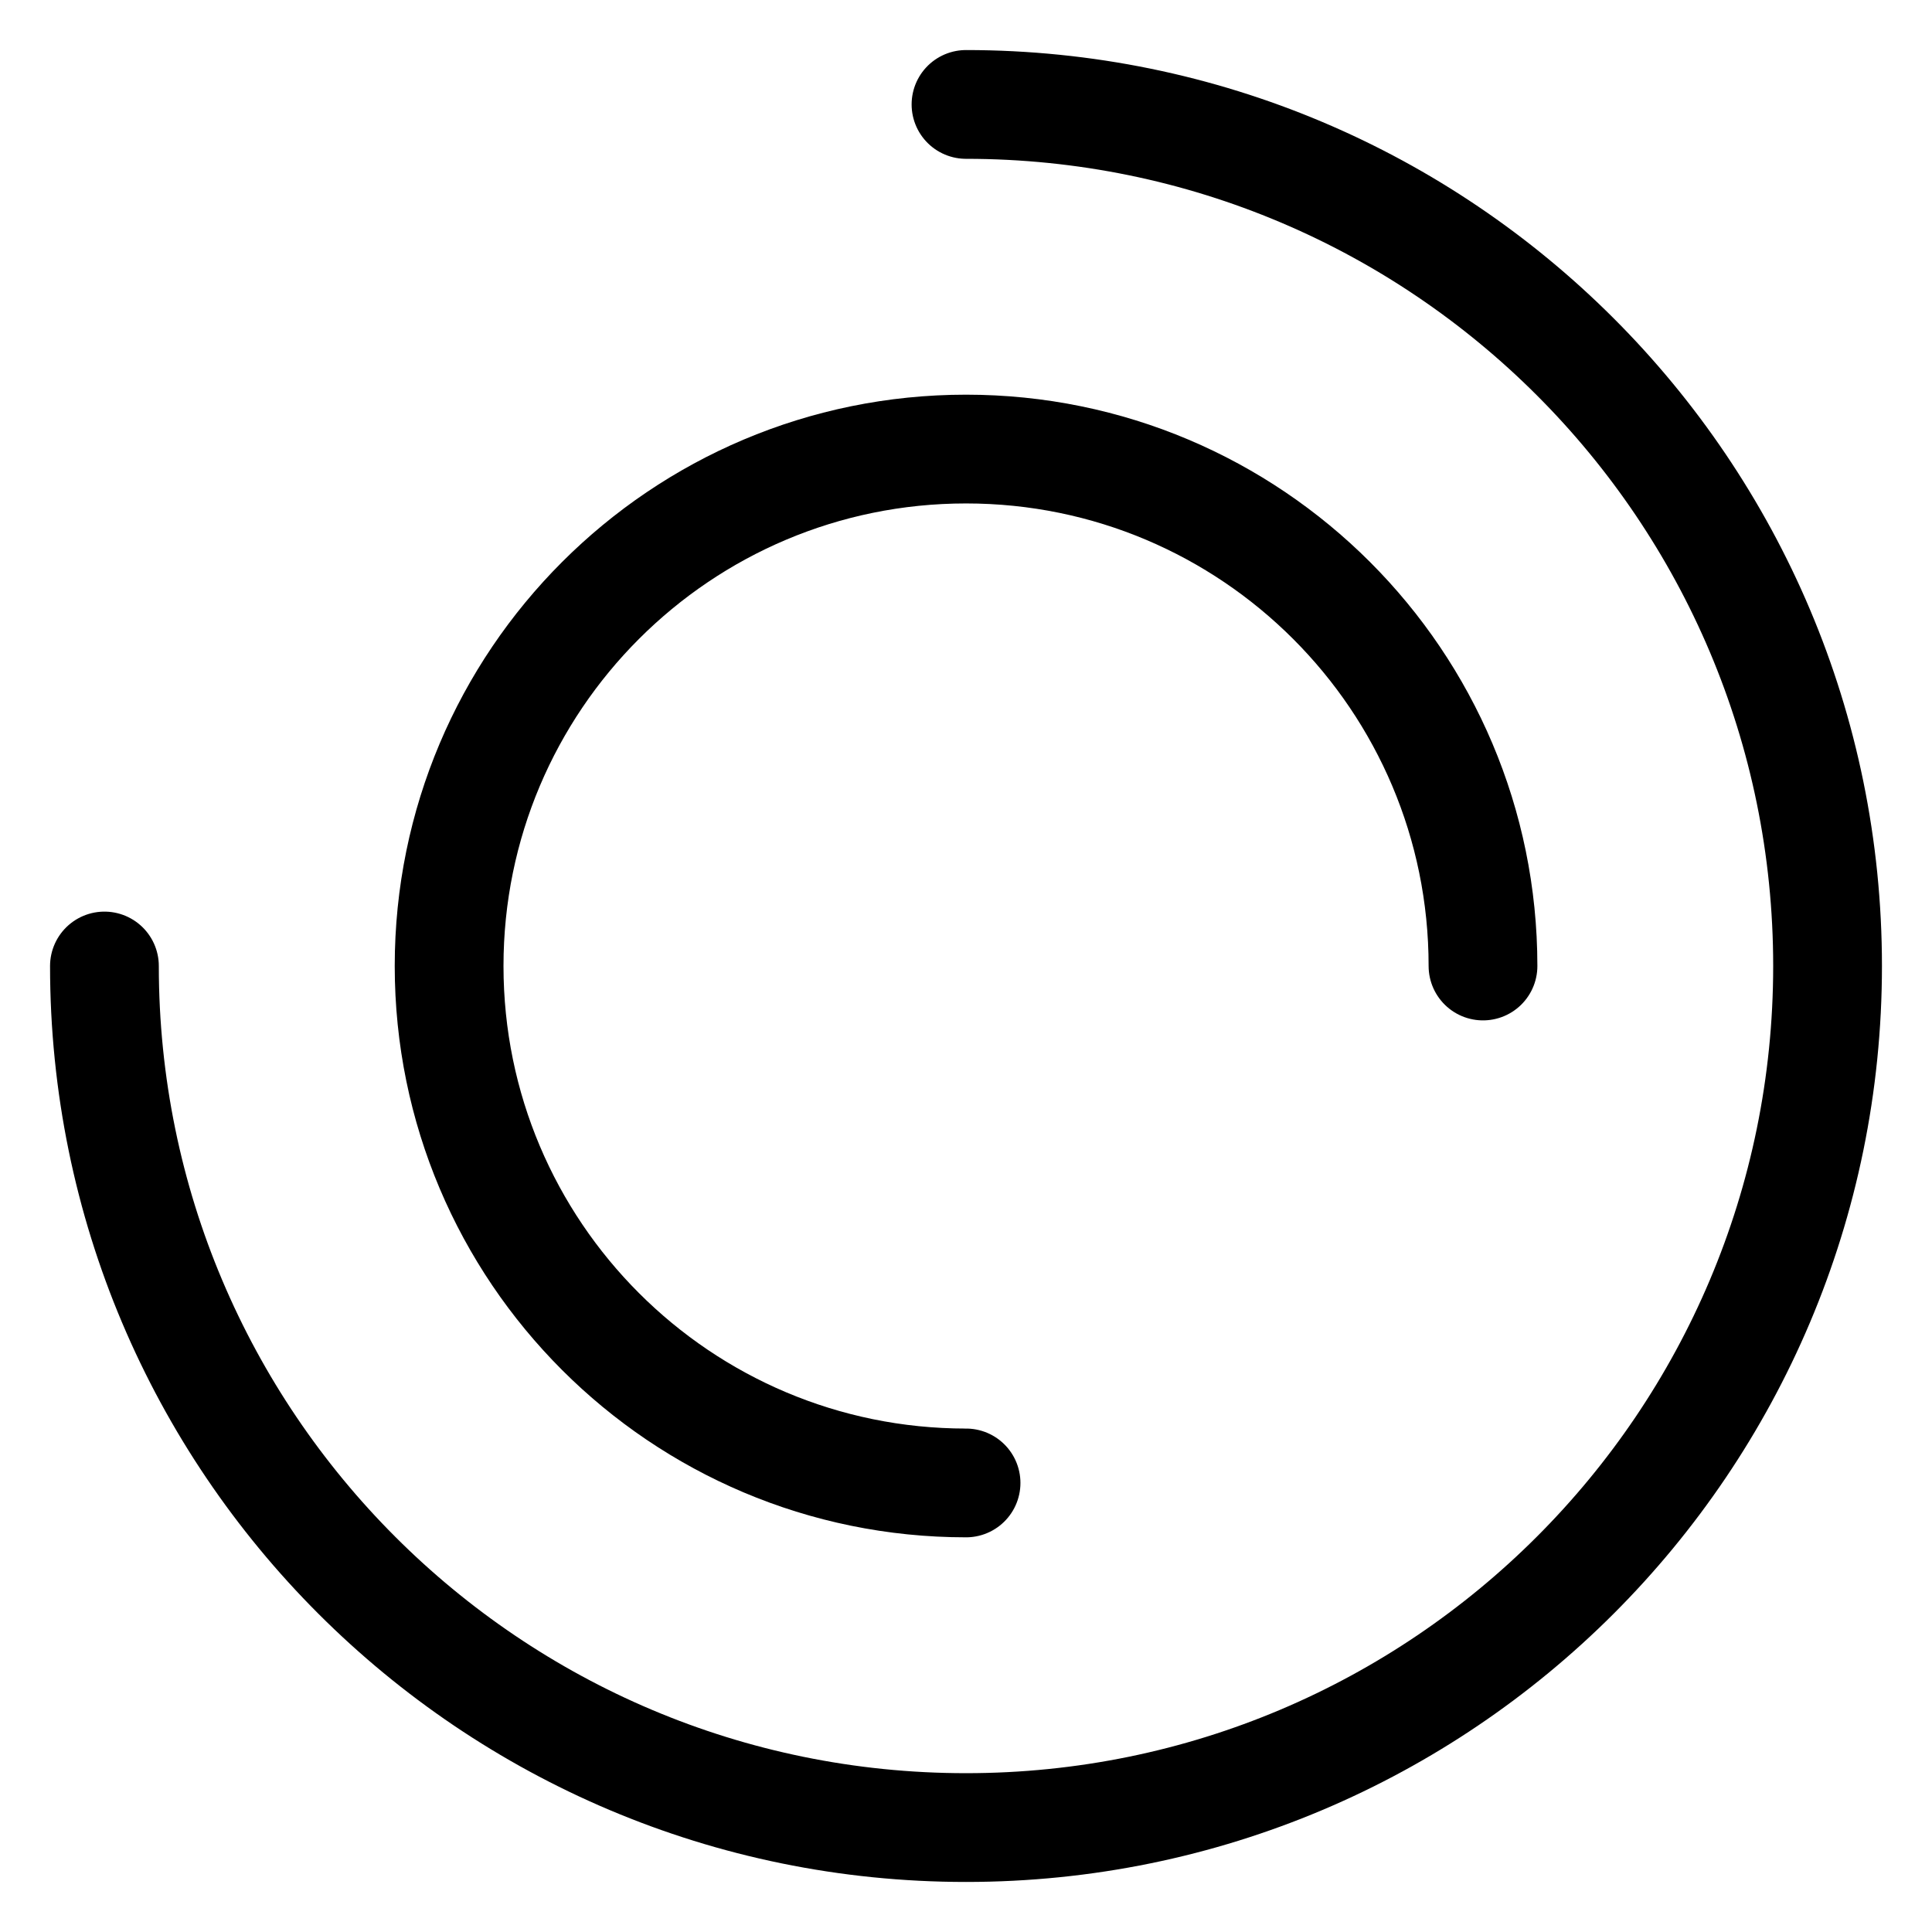 <svg width="37" height="37" viewBox="0 0 37 37" fill="none" xmlns="http://www.w3.org/2000/svg">
<path d="M2 18.5C2 27.613 9.387 35 18.5 35C27.613 35 35 27.613 35 18.5C35 9.387 27.613 2 18.5 2" stroke="black" stroke-width="2.083" stroke-linecap="round" stroke-linejoin="round"/>
<path d="M28.401 18.5C28.401 13.033 23.968 8.6 18.501 8.6C13.033 8.6 8.601 13.033 8.601 18.5C8.601 23.968 13.033 28.4 18.501 28.4" stroke="black" stroke-width="2.083" stroke-linecap="round" stroke-linejoin="round"/>
</svg>
